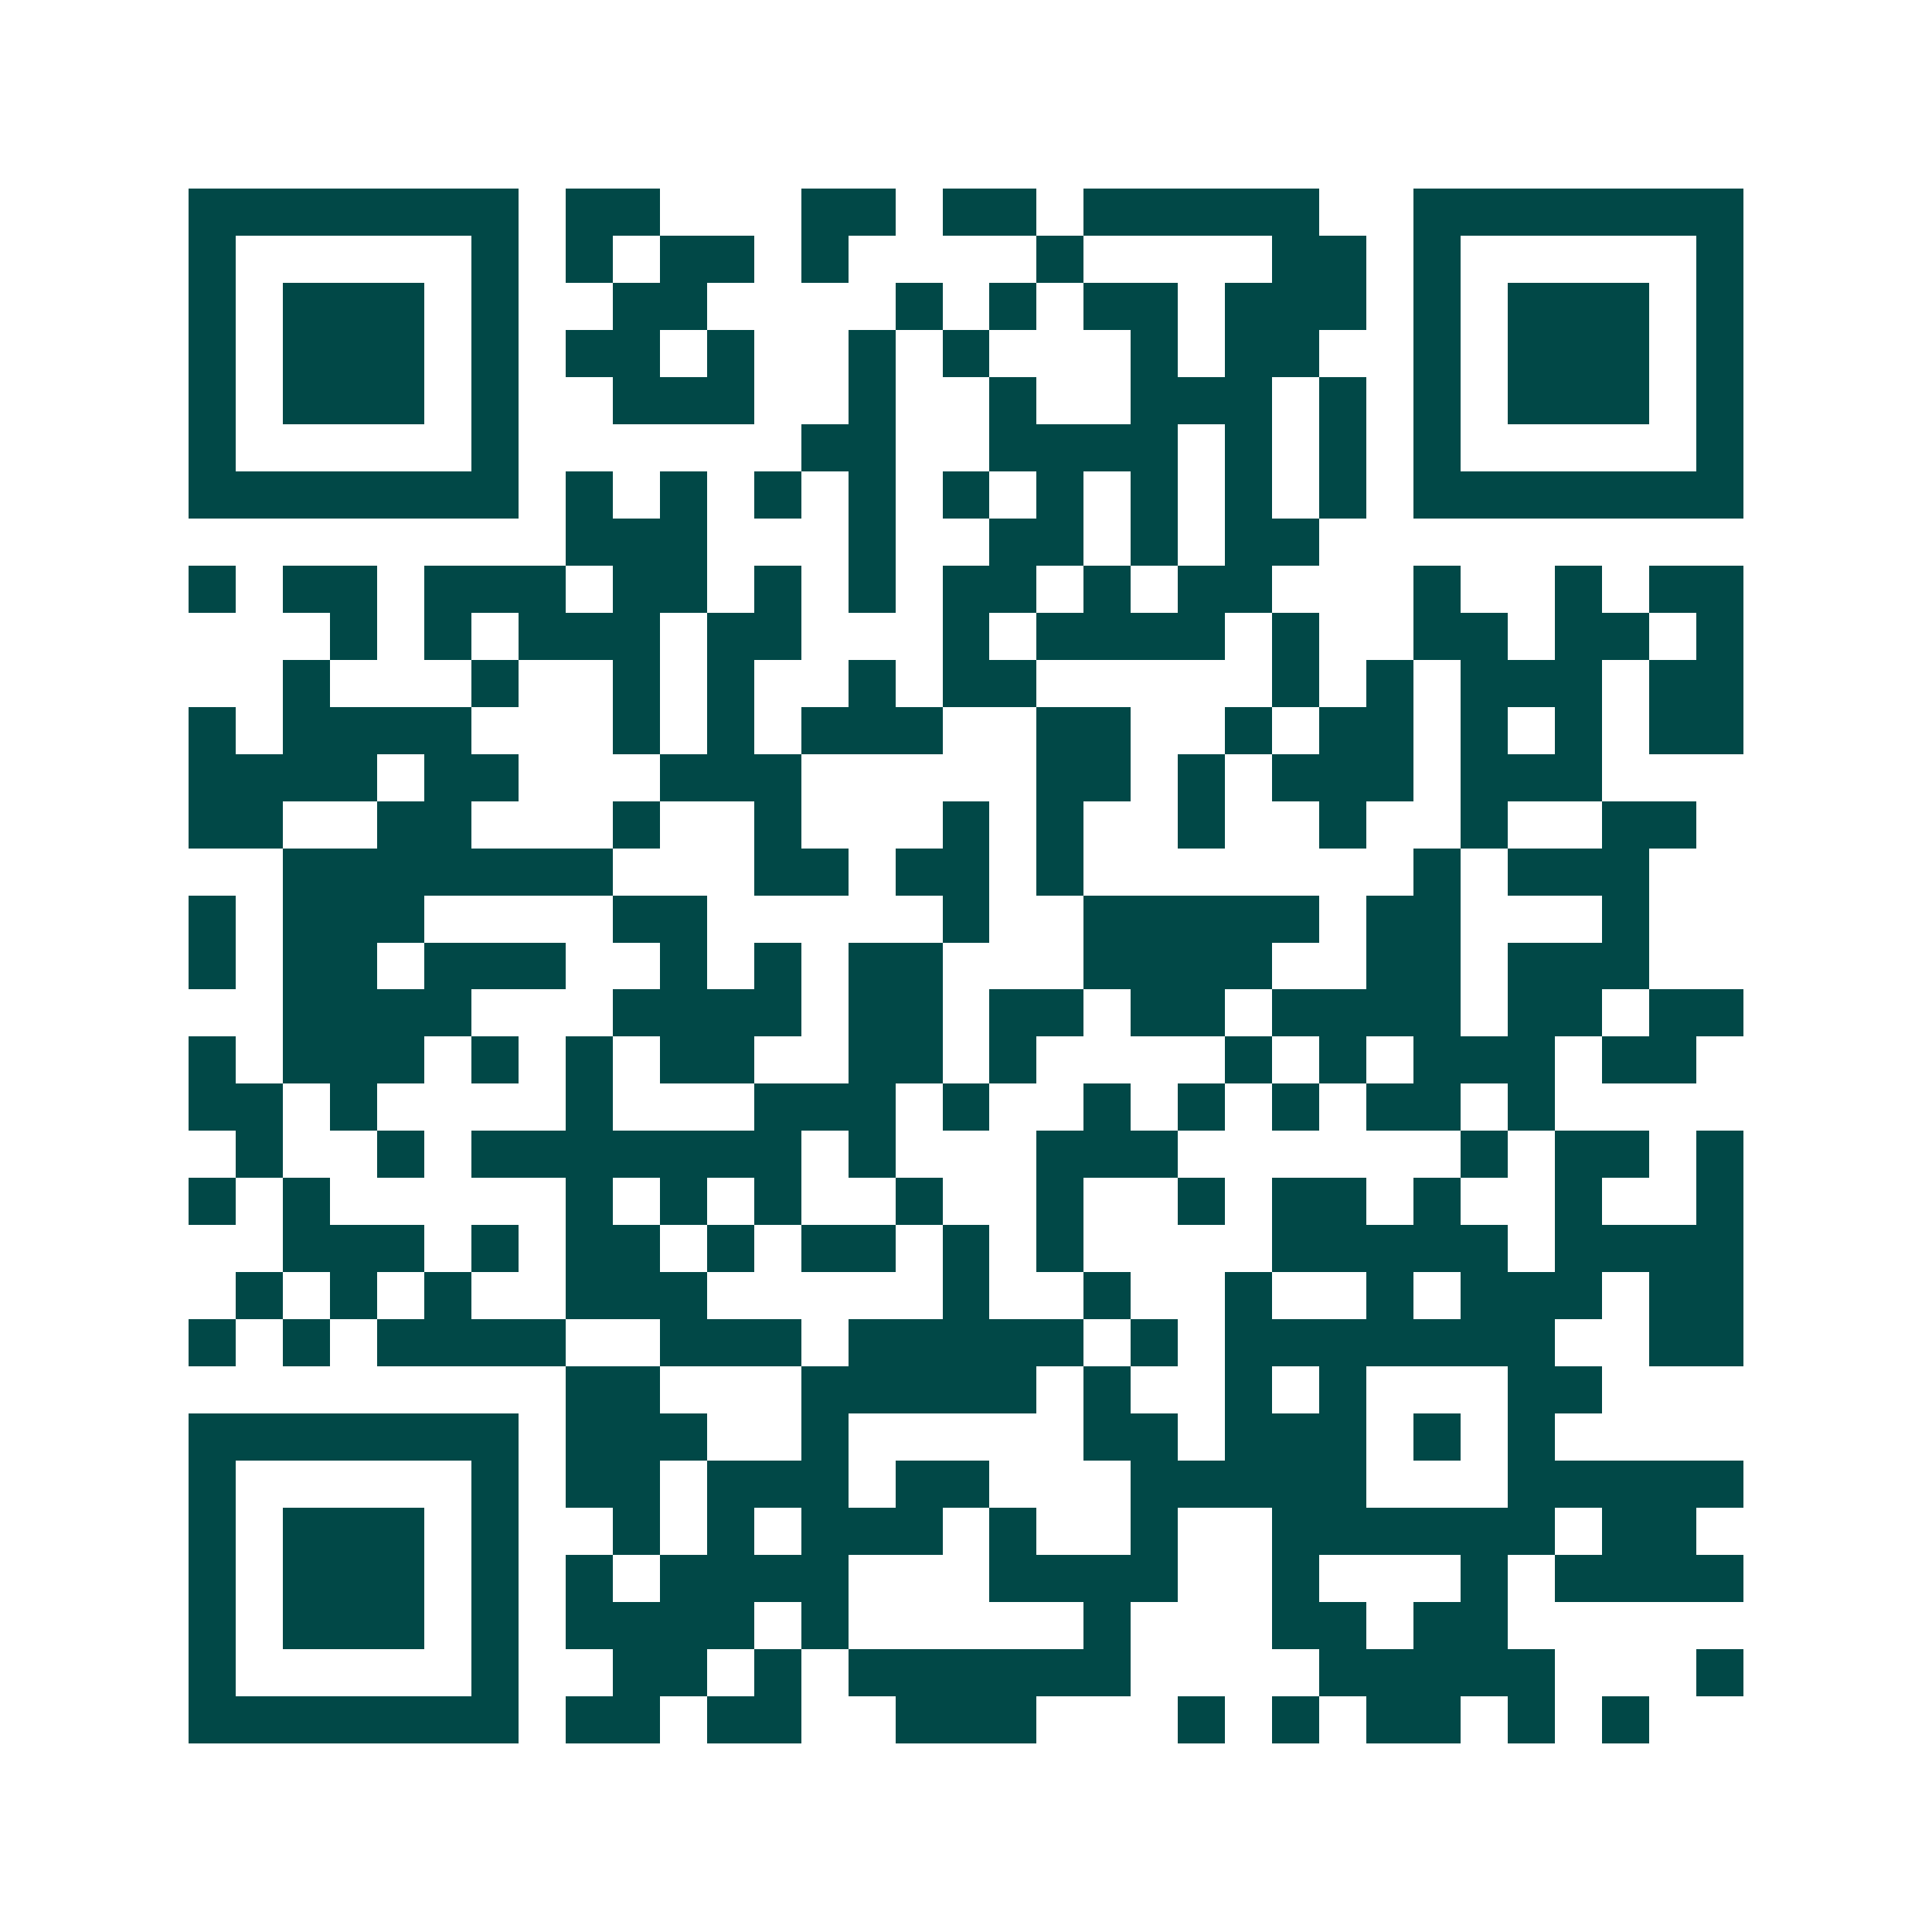 <svg xmlns="http://www.w3.org/2000/svg" width="200" height="200" viewBox="0 0 41 41" shape-rendering="crispEdges"><path fill="#ffffff" d="M0 0h41v41H0z"/><path stroke="#014847" d="M4 4.5h7m1 0h2m3 0h2m1 0h2m1 0h5m2 0h7M4 5.5h1m5 0h1m1 0h1m1 0h2m1 0h1m4 0h1m4 0h2m1 0h1m5 0h1M4 6.5h1m1 0h3m1 0h1m2 0h2m4 0h1m1 0h1m1 0h2m1 0h3m1 0h1m1 0h3m1 0h1M4 7.5h1m1 0h3m1 0h1m1 0h2m1 0h1m2 0h1m1 0h1m3 0h1m1 0h2m2 0h1m1 0h3m1 0h1M4 8.5h1m1 0h3m1 0h1m2 0h3m2 0h1m2 0h1m2 0h3m1 0h1m1 0h1m1 0h3m1 0h1M4 9.5h1m5 0h1m6 0h2m2 0h4m1 0h1m1 0h1m1 0h1m5 0h1M4 10.5h7m1 0h1m1 0h1m1 0h1m1 0h1m1 0h1m1 0h1m1 0h1m1 0h1m1 0h1m1 0h7M12 11.5h3m3 0h1m2 0h2m1 0h1m1 0h2M4 12.5h1m1 0h2m1 0h3m1 0h2m1 0h1m1 0h1m1 0h2m1 0h1m1 0h2m3 0h1m2 0h1m1 0h2M7 13.5h1m1 0h1m1 0h3m1 0h2m3 0h1m1 0h4m1 0h1m2 0h2m1 0h2m1 0h1M6 14.5h1m3 0h1m2 0h1m1 0h1m2 0h1m1 0h2m5 0h1m1 0h1m1 0h3m1 0h2M4 15.5h1m1 0h4m3 0h1m1 0h1m1 0h3m2 0h2m2 0h1m1 0h2m1 0h1m1 0h1m1 0h2M4 16.5h4m1 0h2m3 0h3m5 0h2m1 0h1m1 0h3m1 0h3M4 17.5h2m2 0h2m3 0h1m2 0h1m3 0h1m1 0h1m2 0h1m2 0h1m2 0h1m2 0h2M6 18.5h7m3 0h2m1 0h2m1 0h1m7 0h1m1 0h3M4 19.5h1m1 0h3m4 0h2m5 0h1m2 0h5m1 0h2m3 0h1M4 20.5h1m1 0h2m1 0h3m2 0h1m1 0h1m1 0h2m3 0h4m2 0h2m1 0h3M6 21.5h4m3 0h4m1 0h2m1 0h2m1 0h2m1 0h4m1 0h2m1 0h2M4 22.5h1m1 0h3m1 0h1m1 0h1m1 0h2m2 0h2m1 0h1m4 0h1m1 0h1m1 0h3m1 0h2M4 23.5h2m1 0h1m4 0h1m3 0h3m1 0h1m2 0h1m1 0h1m1 0h1m1 0h2m1 0h1M5 24.5h1m2 0h1m1 0h7m1 0h1m3 0h3m6 0h1m1 0h2m1 0h1M4 25.5h1m1 0h1m5 0h1m1 0h1m1 0h1m2 0h1m2 0h1m2 0h1m1 0h2m1 0h1m2 0h1m2 0h1M6 26.5h3m1 0h1m1 0h2m1 0h1m1 0h2m1 0h1m1 0h1m4 0h5m1 0h4M5 27.5h1m1 0h1m1 0h1m2 0h3m5 0h1m2 0h1m2 0h1m2 0h1m1 0h3m1 0h2M4 28.5h1m1 0h1m1 0h4m2 0h3m1 0h5m1 0h1m1 0h7m2 0h2M12 29.5h2m3 0h5m1 0h1m2 0h1m1 0h1m3 0h2M4 30.5h7m1 0h3m2 0h1m5 0h2m1 0h3m1 0h1m1 0h1M4 31.5h1m5 0h1m1 0h2m1 0h3m1 0h2m3 0h5m3 0h5M4 32.5h1m1 0h3m1 0h1m2 0h1m1 0h1m1 0h3m1 0h1m2 0h1m2 0h6m1 0h2M4 33.5h1m1 0h3m1 0h1m1 0h1m1 0h4m3 0h4m2 0h1m3 0h1m1 0h4M4 34.5h1m1 0h3m1 0h1m1 0h4m1 0h1m5 0h1m3 0h2m1 0h2M4 35.5h1m5 0h1m2 0h2m1 0h1m1 0h6m4 0h5m3 0h1M4 36.5h7m1 0h2m1 0h2m2 0h3m3 0h1m1 0h1m1 0h2m1 0h1m1 0h1"/></svg>
